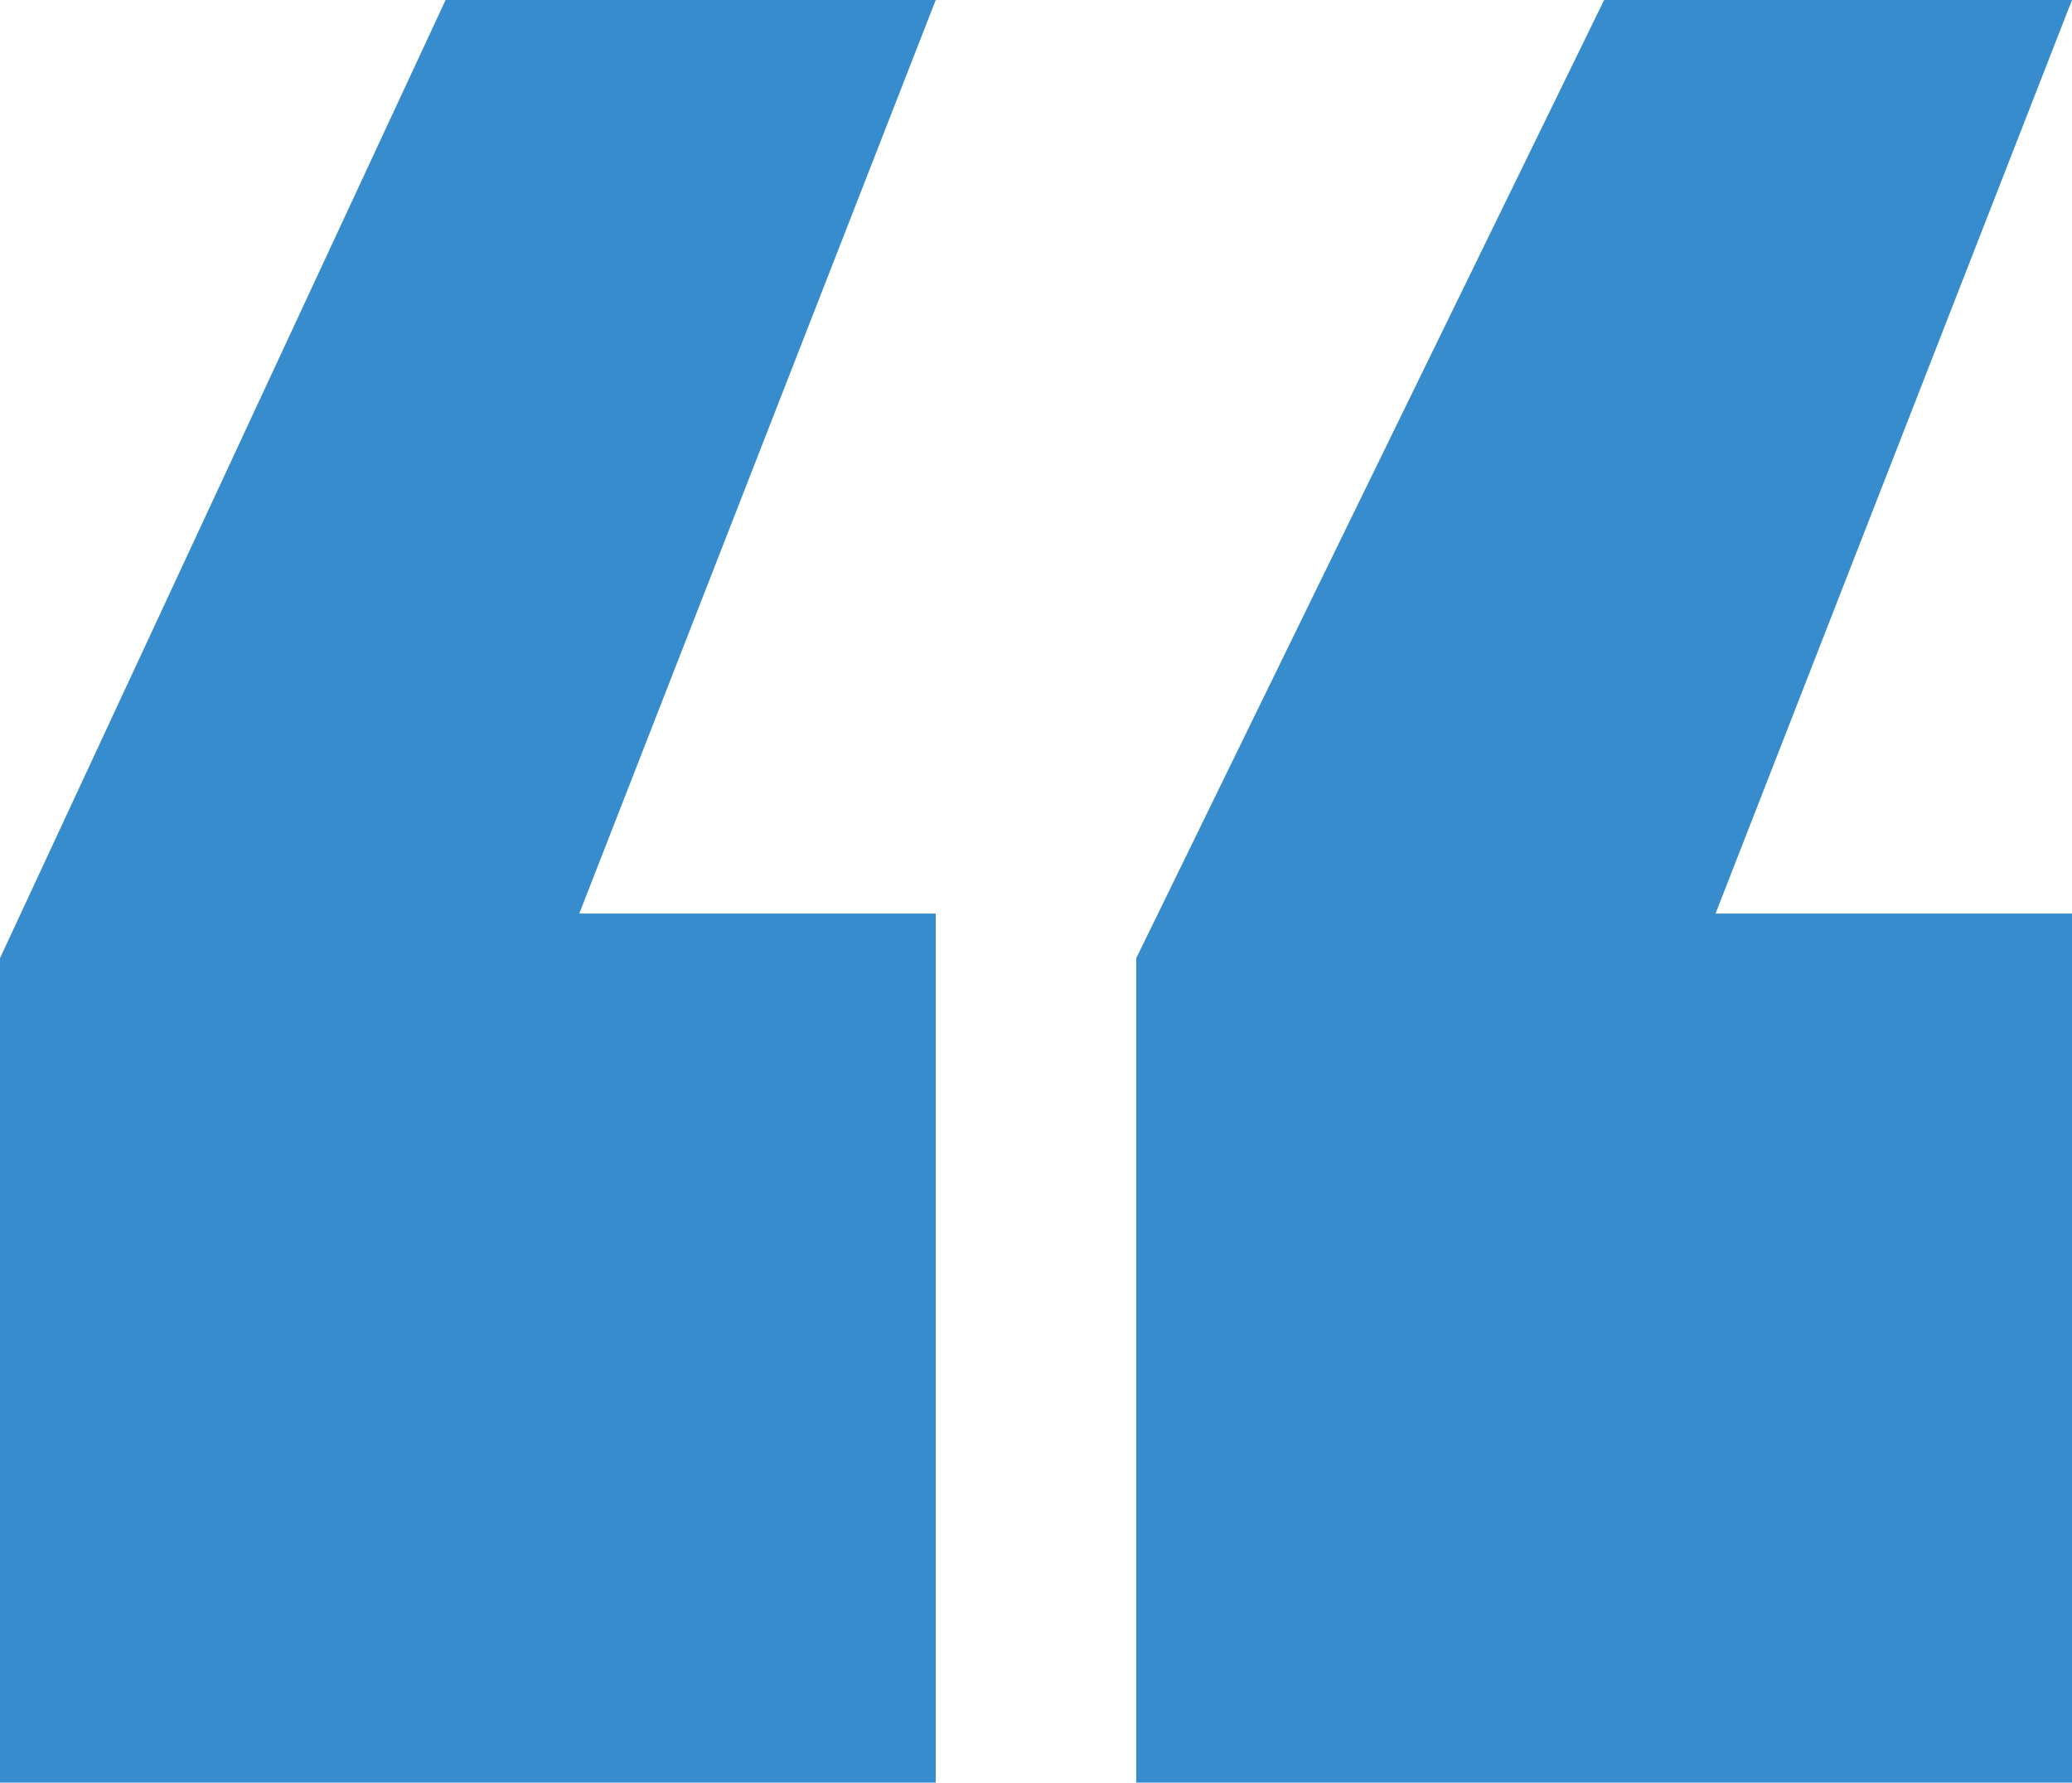 <svg xmlns="http://www.w3.org/2000/svg" width="93" height="80" viewBox="0 0 93 80"><defs><style>.a{fill:#368ccc;}</style></defs><path class="a" d="M43.64,13.63v39h-42v-37l20-43h22l-16,41Zm51,0v39h-42v-37l21-43h21l-16,41Z" transform="translate(-1.64 27.37)"/></svg>
